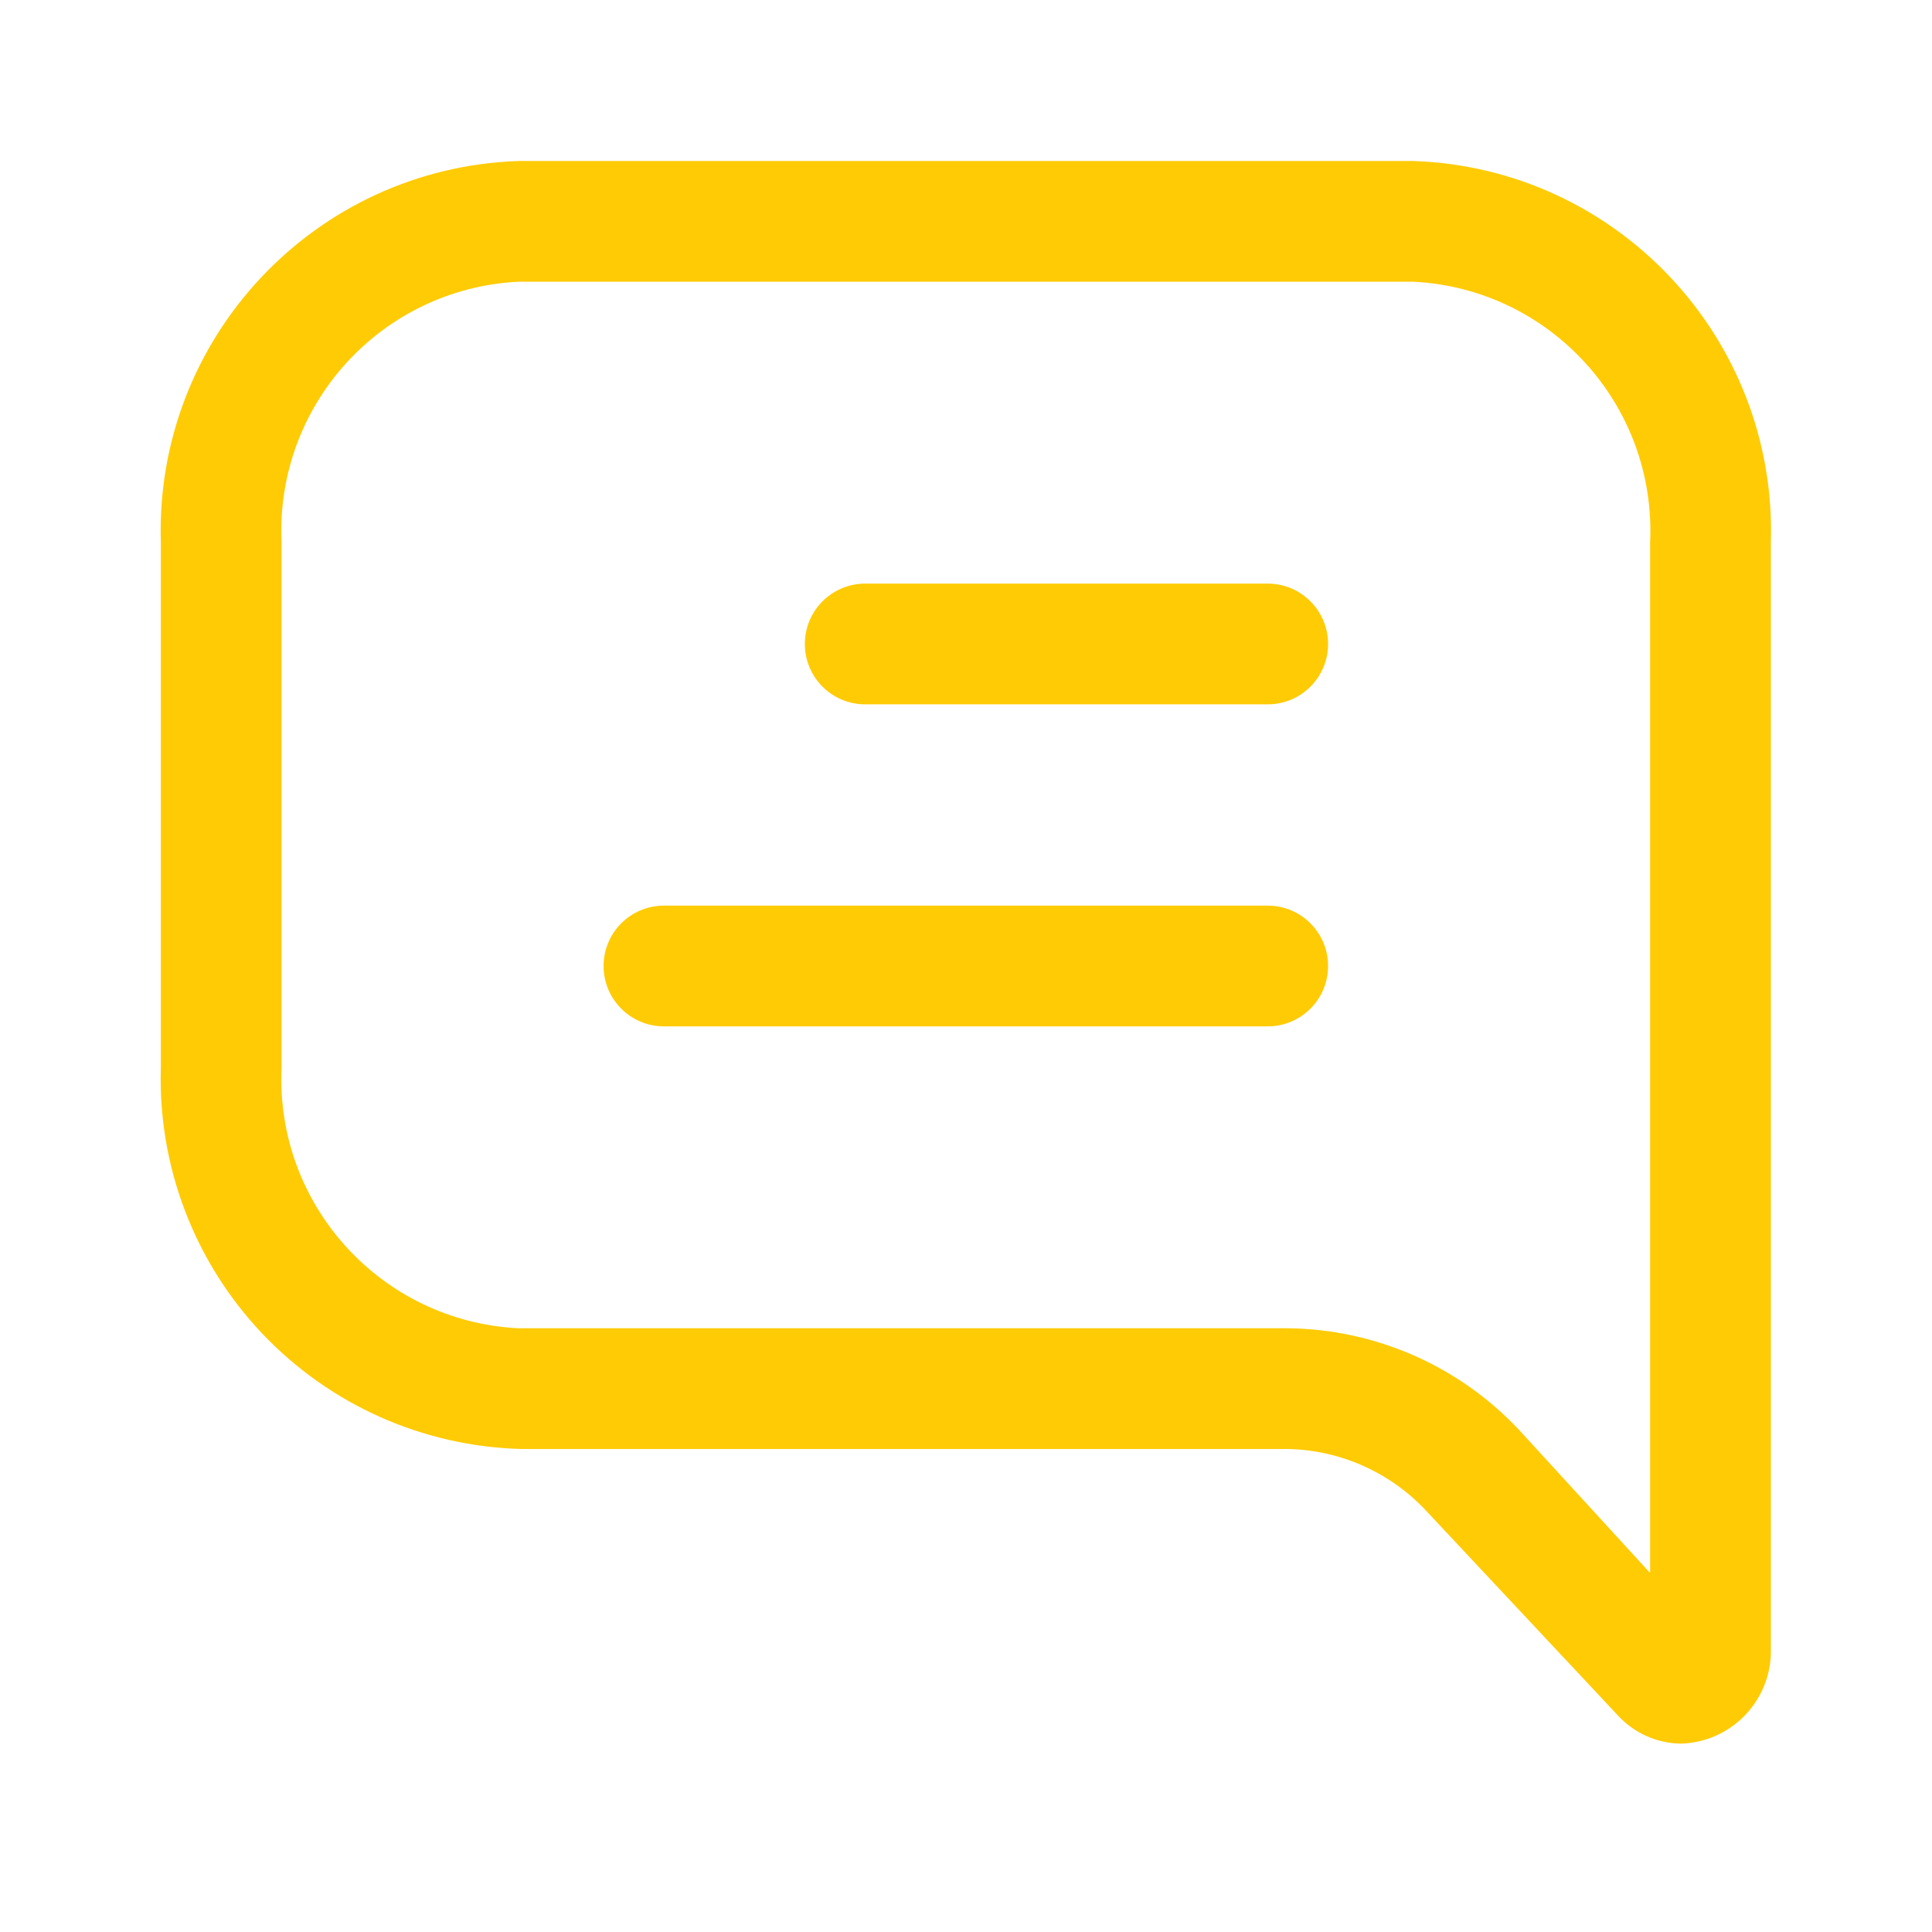 <svg width="56" height="56" viewBox="0 0 56 56" fill="none" xmlns="http://www.w3.org/2000/svg">
<path fill-rule="evenodd" clip-rule="evenodd" d="M40.969 4.667H15.022C9.111 4.869 4.479 9.815 4.662 15.726V30.94C4.574 33.795 5.628 36.567 7.59 38.643C9.552 40.718 12.26 41.927 15.115 42H37.329C38.866 42.032 40.324 42.689 41.365 43.82L46.895 49.723C47.364 50.234 48.022 50.529 48.715 50.54C49.431 50.522 50.11 50.218 50.601 49.696C51.092 49.175 51.354 48.479 51.329 47.763V15.726C51.512 9.815 46.879 4.869 40.969 4.667ZM15.022 38.5C11.044 38.298 7.977 34.919 8.162 30.94V15.726C7.977 11.748 11.044 8.368 15.022 8.166H40.969C44.947 8.368 48.014 11.748 47.829 15.726V45.593L44.025 41.44C42.286 39.59 39.868 38.528 37.329 38.5H15.022Z" fill="#FFCB05"/>
<path d="M36.745 20.416H25.079C24.112 20.416 23.329 19.633 23.329 18.666C23.329 17.7 24.112 16.916 25.079 16.916H36.745C37.712 16.916 38.495 17.7 38.495 18.666C38.495 19.633 37.712 20.416 36.745 20.416Z" fill="#FFCB05"/>
<path d="M19.245 26.25H36.745C37.712 26.25 38.495 27.033 38.495 28C38.495 28.966 37.712 29.75 36.745 29.75H19.245C18.279 29.75 17.495 28.966 17.495 28C17.495 27.033 18.279 26.25 19.245 26.25Z" fill="#FFCB05"/>
</svg>
